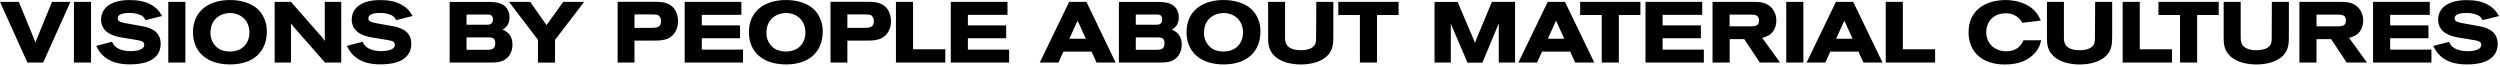 <svg width="1483" height="39" viewBox="0 0 1483 39" fill="black" xmlns="http://www.w3.org/2000/svg">
<path d="M135.051 0.78C123.721 1.27 115.221 7.28 115.221 19.14C115.221 29.89 122.601 37.46 136.521 37.46C150.441 37.46 157.521 29.74 157.521 18.75C157.623 14.673 156.308 10.687 153.801 7.47C149.561 2.25 141.841 0.49 135.051 0.78ZM136.371 31.31C129.681 31.31 127.141 27.74 126.311 26.57C124.764 24.486 123.987 21.932 124.111 19.34C124.111 11 130.261 7.18 136.001 7C142.881 6.76 148.701 11.5 148.701 19.21C148.731 25.84 144.431 31.31 136.371 31.31Z" stroke="black" stroke-width="1.5" stroke-miterlimit="10"/>
<path d="M464.85 0.78C453.52 1.27 445 7.28 445 19.14C445 29.89 452.37 37.46 466.29 37.46C480.21 37.46 487.29 29.74 487.29 18.75C487.389 14.675 486.079 10.691 483.58 7.47C479.35 2.25 471.64 0.49 464.85 0.78ZM466.17 31.31C459.47 31.31 456.93 27.74 456.1 26.57C454.562 24.483 453.789 21.93 453.91 19.34C453.91 10.99 460.06 7.18 465.82 6.98C472.71 6.74 478.52 11.48 478.52 19.19C478.52 25.84 474.23 31.31 466.17 31.31Z" stroke="black" stroke-width="1.5" stroke-miterlimit="10"/>
<path d="M724.42 0.78C713.09 1.27 704.6 7.28 704.6 19.14C704.6 29.89 711.97 37.46 725.89 37.46C739.81 37.46 746.94 29.74 746.94 18.75C747.039 14.675 745.728 10.691 743.23 7.47C738.93 2.25 731.21 0.49 724.42 0.78ZM725.74 31.31C719.05 31.31 716.51 27.74 715.68 26.57C714.139 24.484 713.362 21.931 713.48 19.34C713.48 11 719.64 7.18 725.4 7C732.29 6.76 738.1 11.5 738.1 19.21C738.1 25.84 733.8 31.31 725.74 31.31Z" stroke="black" stroke-width="1.5" stroke-miterlimit="10"/>
<path d="M1200.81 24.71C1199.68 26.83 1197.36 31.16 1189.94 31.16C1183.4 31.16 1177.49 26.67 1177.49 19.16C1177.49 12.57 1181.93 7.16 1189.75 7.16C1191.81 7.06 1193.86 7.526 1195.68 8.508C1197.49 9.49 1199 10.95 1200.05 12.73L1209.53 11.56C1205 1.66 1193.7 0.78 1189.75 0.78C1178.85 0.78 1168.5 6.06 1168.5 19.05C1168.5 31.11 1177 37.51 1189.26 37.51C1198.05 37.51 1202.64 34.63 1205.43 32.09C1207.65 30.114 1209.22 27.509 1209.92 24.62H1200.83L1200.81 24.71Z" stroke="black" stroke-width="1.5" stroke-miterlimit="10"/>
<path d="M1470 16.17C1469.13 15.98 1466.72 15.56 1464.44 15.17C1462.44 14.82 1460.59 14.49 1459.93 14.36C1457.34 13.77 1455.34 13.19 1455.34 10.94C1455.34 7.67 1459.25 6.94 1463.05 6.94C1465.45 6.881 1467.84 7.331 1470.05 8.26C1471.34 8.839 1472.4 9.836 1473.05 11.09L1481.25 9.03C1479.91 6.694 1477.94 4.781 1475.56 3.51C1472 1.51 1468.13 0.82 1463.1 0.82C1457.64 0.82 1451.29 2.04 1448.4 6.68C1447.51 8.156 1447.04 9.847 1447.04 11.57C1447.04 19.38 1455.04 20.89 1458.22 21.48L1462.38 22.16C1464.82 22.55 1467.52 22.97 1468.38 23.16C1470.23 23.5 1472.62 24.09 1472.62 26.58C1472.62 30.78 1466.03 31.12 1463.93 31.12C1459.23 31.12 1454.31 29.85 1452.35 25.7L1444.49 27.75C1448.93 36.49 1457.68 37.47 1463.34 37.47C1467.69 37.47 1480.88 37.08 1480.88 25.99C1480.83 18.36 1474 16.9 1470 16.17Z" stroke="black" stroke-width="1.5" stroke-miterlimit="10"/>
<path d="M1417.1 21.93H1439.81V15.82H1417.1V8.06H1440.59V1.85H1408.45V36.34H1441.57V30.18H1417.1V21.93Z" stroke="black" stroke-width="1.5" stroke-miterlimit="10"/>
<path d="M1397.78 19.78C1400.22 17.92 1401.1 14.78 1401.1 12.16C1401.16 9.751 1400.37 7.399 1398.86 5.52C1395.97 2.2 1392.41 1.86 1388.5 1.86H1364.76V36.34H1373.41V22.47H1383.23L1392.46 36.34H1402.62L1392.16 21.93C1394.17 21.659 1396.1 20.923 1397.78 19.78ZM1387.18 16.36H1373.41V7.91H1386.79C1390.21 7.91 1391.04 8.74 1391.68 9.57C1392.17 10.38 1392.4 11.316 1392.36 12.26C1392.36 16.12 1389 16.36 1387.18 16.36Z" stroke="black" stroke-width="1.5" stroke-miterlimit="10"/>
<path d="M1348.33 22.17C1348.43 25.64 1347.7 26.76 1346.87 27.74C1345.5 29.3 1343.39 30.18 1340.13 30.48C1337.6 30.57 1335.13 30.67 1332.33 29.35C1329.06 27.79 1328.42 25.2 1328.42 22.12V1.86H1319.83V21.86C1319.83 25.96 1319.83 30.5 1325.3 34.17C1327.14 35.348 1329.17 36.191 1331.3 36.66C1333.69 37.225 1336.13 37.504 1338.58 37.49C1343.8 37.49 1350.44 36.17 1354.01 32.21C1356.9 29.04 1356.94 25.63 1357.01 22.03V1.86H1348.41L1348.33 22.17Z" stroke="black" stroke-width="1.5" stroke-miterlimit="10"/>
<path d="M1281.15 8.16H1293.95V36.34H1302.59V8.16H1315.39V1.85H1281.15V8.16Z" stroke="black" stroke-width="1.5" stroke-miterlimit="10"/>
<path d="M1268.55 1.85H1259.9V36.34H1287.69V29.99H1268.55V1.85Z" stroke="black" stroke-width="1.5" stroke-miterlimit="10"/>
<path d="M1243.47 22.17C1243.57 25.64 1242.83 26.76 1242 27.74C1240.63 29.3 1238.54 30.18 1235.27 30.48C1232.73 30.57 1230.27 30.67 1227.46 29.35C1224.18 27.79 1223.56 25.2 1223.56 22.12V1.86H1215V21.86C1215 25.96 1215 30.5 1220.48 34.17C1222.31 35.352 1224.35 36.196 1226.48 36.66C1228.87 37.221 1231.31 37.499 1233.76 37.49C1238.99 37.49 1245.63 36.17 1249.19 32.21C1252.08 29.04 1252.12 25.63 1252.19 22.03V1.86H1243.6L1243.47 22.17Z" stroke="black" stroke-width="1.5" stroke-miterlimit="10"/>
<path d="M1128.01 1.85H1119.37V36.34H1147.16V29.99H1128.01V1.85Z" stroke="black" stroke-width="1.5" stroke-miterlimit="10"/>
<path d="M1069 1.86H1060.36V36.34H1069V1.86Z" stroke="black" stroke-width="1.5" stroke-miterlimit="10"/>
<path d="M1049.64 19.78C1052.09 17.92 1052.96 14.78 1052.96 12.16C1053.03 9.749 1052.23 7.393 1050.71 5.52C1047.84 2.2 1044.28 1.86 1040.37 1.86H1016.63V36.34H1025.28V22.47H1035.09L1044.32 36.34H1054.48L1044 21.93C1046.02 21.662 1047.95 20.926 1049.64 19.78ZM1039 16.36H1025.24V7.91H1038.62C1042.03 7.91 1042.86 8.74 1043.5 9.57C1043.99 10.379 1044.23 11.315 1044.19 12.26C1044.23 16.12 1040.91 16.36 1039 16.36Z" stroke="black" stroke-width="1.5" stroke-miterlimit="10"/>
<path d="M985.499 21.93H1008.21V15.82H985.499V8.06H1009V1.85H976.859V36.34H1009.97V30.18H985.499V21.93Z" stroke="black" stroke-width="1.5" stroke-miterlimit="10"/>
<path d="M938.1 8.16H950.9V36.34H959.54V8.16H972.34V1.85H938.1V8.16Z" stroke="black" stroke-width="1.5" stroke-miterlimit="10"/>
<path d="M876.531 23.35C875.851 24.875 875.309 26.458 874.911 28.08C874.478 26.338 873.892 24.639 873.161 23L864.161 1.91H851.721V36.34H859.871V12.06C859.801 11.15 859.761 10.73 859.691 10.06C859.691 9.77 859.621 9.44 859.581 9.06L859.641 9.28C859.903 10.27 860.238 11.239 860.641 12.18L871.001 36.41H878.861L889.171 11.69C889.661 10.47 889.801 10.08 890.171 9.06L890.111 9.4C889.949 10.349 889.852 11.308 889.821 12.27V36.34H897.981V1.86H885.511L876.531 23.35Z" stroke="black" stroke-width="1.5" stroke-miterlimit="10"/>
<path d="M794.641 8.16H807.441V36.34H816.091V8.16H828.881V1.85H794.641V8.16Z" stroke="black" stroke-width="1.5" stroke-miterlimit="10"/>
<path d="M781.46 22.17C781.56 25.64 780.82 26.76 779.99 27.74C778.63 29.3 776.52 30.18 773.25 30.48C770.72 30.57 768.25 30.67 765.45 29.35C762.18 27.79 761.54 25.2 761.54 22.12V1.86H753V21.86C753 25.96 753 30.5 758.47 34.17C760.307 35.348 762.339 36.191 764.47 36.66C766.856 37.221 769.299 37.499 771.75 37.49C776.98 37.49 783.62 36.17 787.18 32.21C790.07 29.04 790.11 25.63 790.18 22.03V1.86H781.59L781.46 22.17Z" stroke="black" stroke-width="1.5" stroke-miterlimit="10"/>
<path d="M693 17.69C694.638 17.194 696.014 16.248 697.14 14.96C698.079 13.614 698.56 12.001 698.51 10.36C698.569 8.631 698.091 6.926 697.14 5.48C694.78 2.1 690.47 2 686.92 1.89H664.48V36.34H688.33C691.68 36.34 696.03 36.24 698.67 32.24C699.748 30.498 700.294 28.478 700.24 26.43C700.24 19.66 695.19 18.3 693 17.69ZM673 7.86H686C687.37 7.86 690.15 7.86 690.15 11.57C690.203 12.289 690.041 13.007 689.685 13.634C689.329 14.26 688.795 14.767 688.15 15.09C687.25 15.363 686.31 15.477 685.37 15.43H673V7.86ZM686 30.28H673V21.44H687C688.27 21.44 691.54 21.44 691.54 25.59C691.59 30.28 688 30.28 686 30.28Z" stroke="black" stroke-width="1.5" stroke-miterlimit="10"/>
<path d="M634.69 1.86L618 36.34H627.42L630.35 29.84H648L650.93 36.34H660.6L644 1.86H634.69ZM633.18 23.74L638.4 12.26L639.23 10.45C640.04 12.22 639.51 11.03 640.04 12.22L645.29 23.74H633.18Z" stroke="black" stroke-width="1.5" stroke-miterlimit="10"/>
<path d="M573.4 21.93H596.11V15.82H573.4V8.06H596.89V1.85H564.75V36.34H597.87V30.18H573.4V21.93Z" stroke="black" stroke-width="1.5" stroke-miterlimit="10"/>
<path d="M540.871 1.85H532.221V36.34H560.011V29.99H540.871V1.85Z" stroke="black" stroke-width="1.5" stroke-miterlimit="10"/>
<path d="M514.7 1.81H493.41V36.34H501.91V23.34H514C518.44 23.34 522.6 23.14 525.43 19.72C527.04 17.72 527.872 15.205 527.77 12.64C527.831 10.238 527.169 7.872 525.87 5.85C523.1 2 518.37 1.81 514.7 1.81ZM519.1 12.62C519.1 17.24 515.34 17.29 512.55 17.29H501.91V7.81H511.63C515.24 7.81 516.51 7.81 517.63 8.81C518.134 9.302 518.526 9.898 518.78 10.555C519.034 11.212 519.143 11.917 519.1 12.62Z" stroke="black" stroke-width="1.5" stroke-miterlimit="10"/>
<path d="M415.54 21.93H438.25V15.82H415.54V8.06H439.04V1.85H406.9V36.34H440.01V30.18H415.54V21.93Z" stroke="black" stroke-width="1.5" stroke-miterlimit="10"/>
<path d="M388.411 1.81H367.121V36.34H375.621V23.34H387.681C392.131 23.34 396.281 23.14 399.111 19.72C400.721 17.72 401.553 15.205 401.451 12.64C401.512 10.238 400.85 7.872 399.551 5.85C396.811 2 392.081 1.81 388.411 1.81ZM392.861 12.62C392.861 17.24 389.051 17.29 386.261 17.29H375.621V7.81H385.341C388.951 7.81 390.221 7.81 391.391 8.81C391.895 9.302 392.287 9.898 392.541 10.555C392.795 11.212 392.904 11.917 392.861 12.62Z" stroke="black" stroke-width="1.5" stroke-miterlimit="10"/>
<path d="M324.999 15.09L324.259 16.33C323.952 15.819 323.618 15.325 323.259 14.85L314.119 1.85H303.449L319.869 23.38V36.38H328.509V23.38L344.999 1.86H334.499L324.999 15.09Z" stroke="black" stroke-width="1.5" stroke-miterlimit="10"/>
<path d="M296 17.69C297.638 17.194 299.014 16.248 300.14 14.96C301.079 13.614 301.56 12.001 301.51 10.36C301.569 8.631 301.091 6.926 300.14 5.48C297.78 2.1 293.47 2 289.92 1.89H267.48V36.34H291.33C294.68 36.34 299.03 36.24 301.67 32.24C302.748 30.498 303.294 28.478 303.24 26.43C303.24 19.66 298.19 18.3 296 17.69ZM276 7.86H289C290.37 7.86 293.15 7.86 293.15 11.57C293.203 12.289 293.041 13.007 292.685 13.634C292.329 14.26 291.795 14.767 291.15 15.09C290.25 15.363 289.31 15.477 288.37 15.43H276V7.86ZM289 30.28H276V21.44H290C291.27 21.44 294.54 21.44 294.54 25.59C294.59 30.28 291 30.28 289 30.28Z" stroke="black" stroke-width="1.5" stroke-miterlimit="10"/>
<path d="M225.45 6.93C227.83 6.879 230.194 7.329 232.39 8.25C233.679 8.829 234.736 9.826 235.39 11.08L243.62 9C242.277 6.664 240.306 4.751 237.93 3.48C234.36 1.48 230.51 0.79 225.47 0.79C220 0.78 213.63 2 210.75 6.64C209.861 8.116 209.391 9.807 209.39 11.53C209.39 19.34 217.39 20.85 220.57 21.44L224.73 22.12C227.17 22.51 229.87 22.93 230.73 23.12C232.59 23.46 234.98 24.05 234.98 26.54C234.98 30.74 228.39 31.08 226.29 31.08C221.6 31.08 216.66 29.81 214.71 25.66L206.85 27.71C211.29 36.45 220.03 37.43 225.7 37.43C230.05 37.43 243.23 37.04 243.23 25.95C243.23 18.38 236.44 16.95 232.44 16.19C231.58 16 229.17 15.58 226.89 15.19C224.89 14.84 223.04 14.51 222.38 14.38C219.79 13.79 217.79 13.21 217.79 10.96C217.74 7.67 221.64 6.93 225.45 6.93Z" stroke="black" stroke-width="1.5" stroke-miterlimit="10"/>
<path d="M193.4 19.49V20C193.386 22.221 193.499 24.442 193.74 26.65C191.59 23.96 191.2 23.47 189.15 21.08L172.26 1.86H163.66V36.34H171.87V16.94C171.884 15.116 171.787 13.293 171.58 11.48C173.49 13.92 174.22 14.8 176.03 16.9L193.12 36.34H201.67V1.86H193.4V19.49Z" stroke="black" stroke-width="1.5" stroke-miterlimit="10"/>
<path d="M109.22 1.86H100.58V36.34H109.22V1.86Z" stroke="black" stroke-width="1.5" stroke-miterlimit="10"/>
<path d="M76.78 6.93C79.16 6.879 81.525 7.329 83.72 8.25C85.007 8.833 86.063 9.829 86.72 11.08L95 9C93.667 6.66 91.698 4.745 89.32 3.48C85.67 1.48 81.81 0.78 76.78 0.78C71.31 0.78 65 2 62.08 6.64C61.187 8.115 60.713 9.806 60.71 11.53C60.71 19.34 68.71 20.85 71.9 21.44L76.06 22.12C78.5 22.51 81.19 22.93 82.06 23.12C83.91 23.46 86.31 24.05 86.31 26.54C86.31 30.74 79.71 31.08 77.61 31.08C72.92 31.08 67.99 29.81 66.04 25.66L58.17 27.71C62.62 36.45 71.36 37.43 77.03 37.43C81.37 37.43 94.56 37.04 94.56 25.95C94.56 18.38 87.77 16.95 83.77 16.19C82.91 16 80.49 15.58 78.22 15.19C76.22 14.84 74.36 14.51 73.71 14.38C71.12 13.79 69.11 13.21 69.11 10.96C69.06 7.67 73 6.93 76.78 6.93Z" stroke="black" stroke-width="1.5" stroke-miterlimit="10"/>
<path d="M53.249 1.86H44.609V36.34H53.249V1.86Z" stroke="black" stroke-width="1.5" stroke-miterlimit="10"/>
<path d="M22.07 24.47C21.622 25.434 21.267 26.439 21.01 27.47C20.991 27.551 20.968 27.631 20.94 27.71C20.697 26.595 20.362 25.501 19.94 24.44L10.69 1.86H1.16L16.74 36.34H25.14L40.63 1.86H31.35L22.07 24.47Z" stroke="black" stroke-width="1.5" stroke-miterlimit="10"/>
<path d="M918.56 1.86L901.9 36.34H911.33L914.26 29.84H931.94L934.87 36.34H944.54L927.88 1.86H918.56ZM917 23.74L922.23 12.26L923.06 10.45L923.87 12.22L929.11 23.74H917Z" stroke="black" stroke-width="1.5" stroke-miterlimit="10"/>
<path d="M1089.53 1.86L1072.87 36.34H1082.3L1085.23 29.84H1102.91L1105.84 36.34H1115.51L1098.86 1.86H1089.53ZM1088 23.74L1093.23 12.26L1094.06 10.45L1094.87 12.22L1100.12 23.74H1088Z" stroke="black" stroke-width="1.5" stroke-miterlimit="10"/>
</svg>

